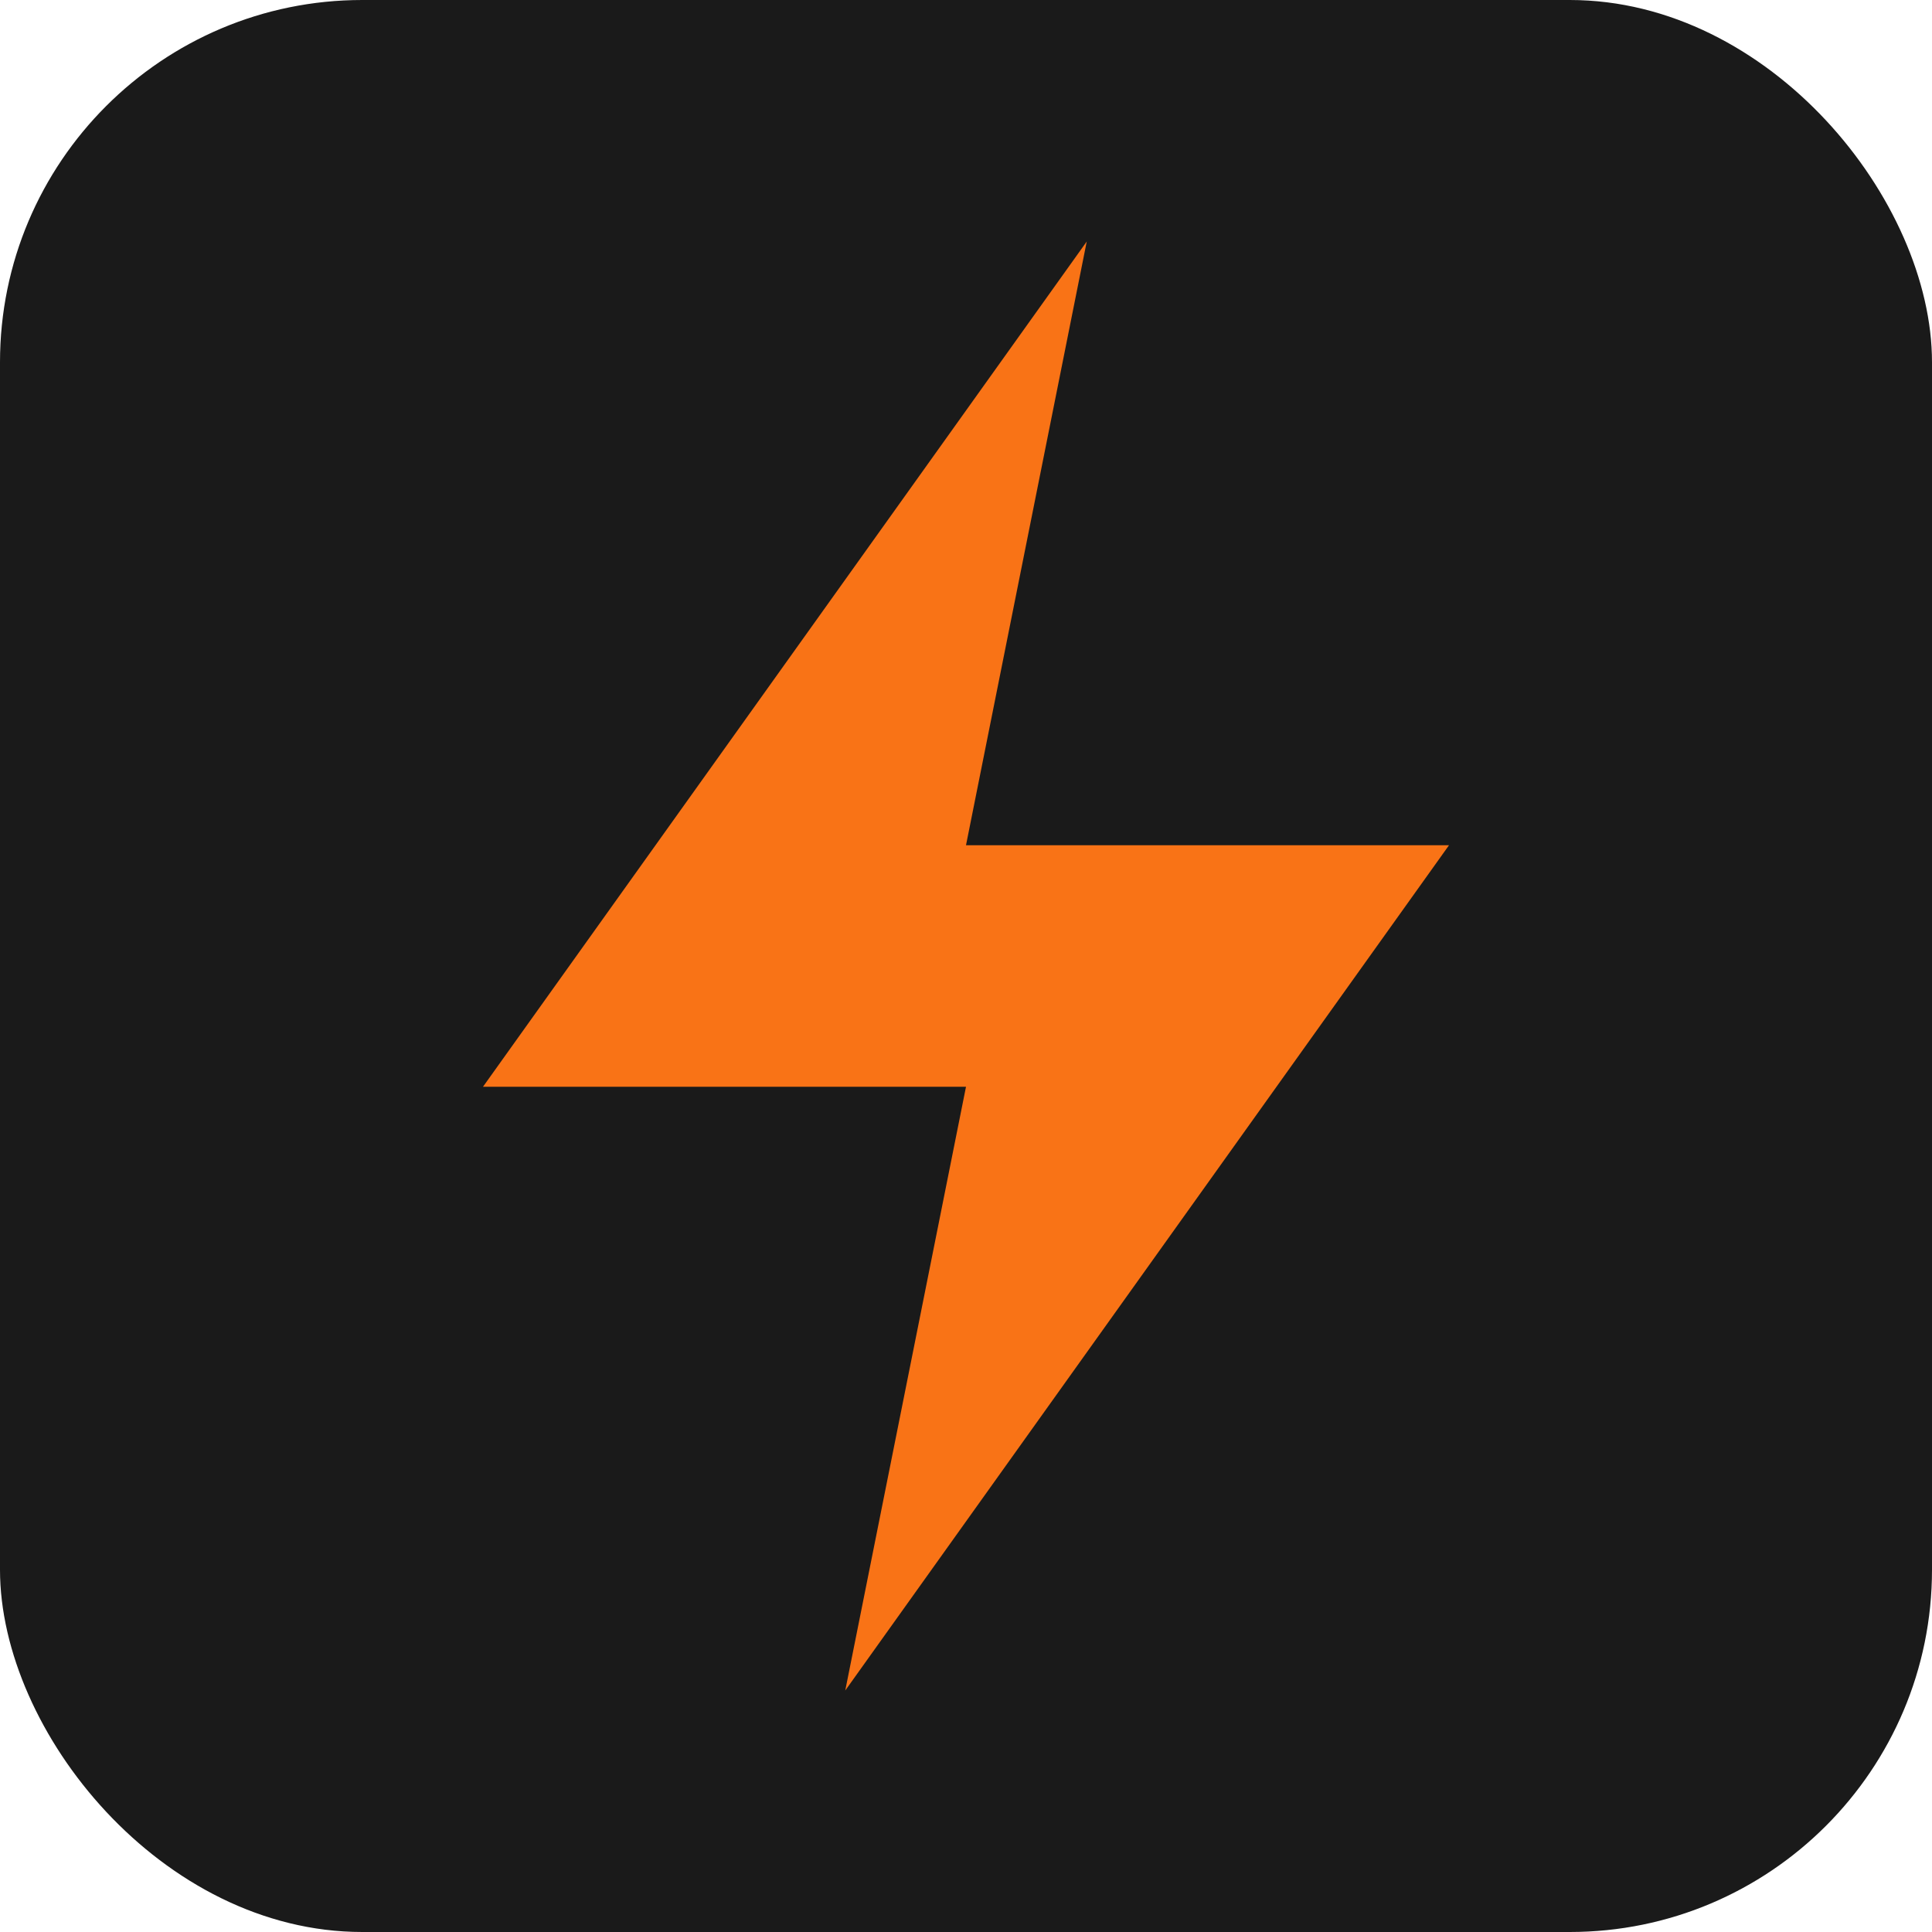 <svg width="32" height="32" viewBox="0 0 32 32" fill="none" xmlns="http://www.w3.org/2000/svg">
  <rect width="32" height="32" rx="6" fill="#1a1a1a"/>
  <path d="M18 4L8 18H16L14 28L24 14H16L18 4Z" fill="#f97316"/>
</svg>
